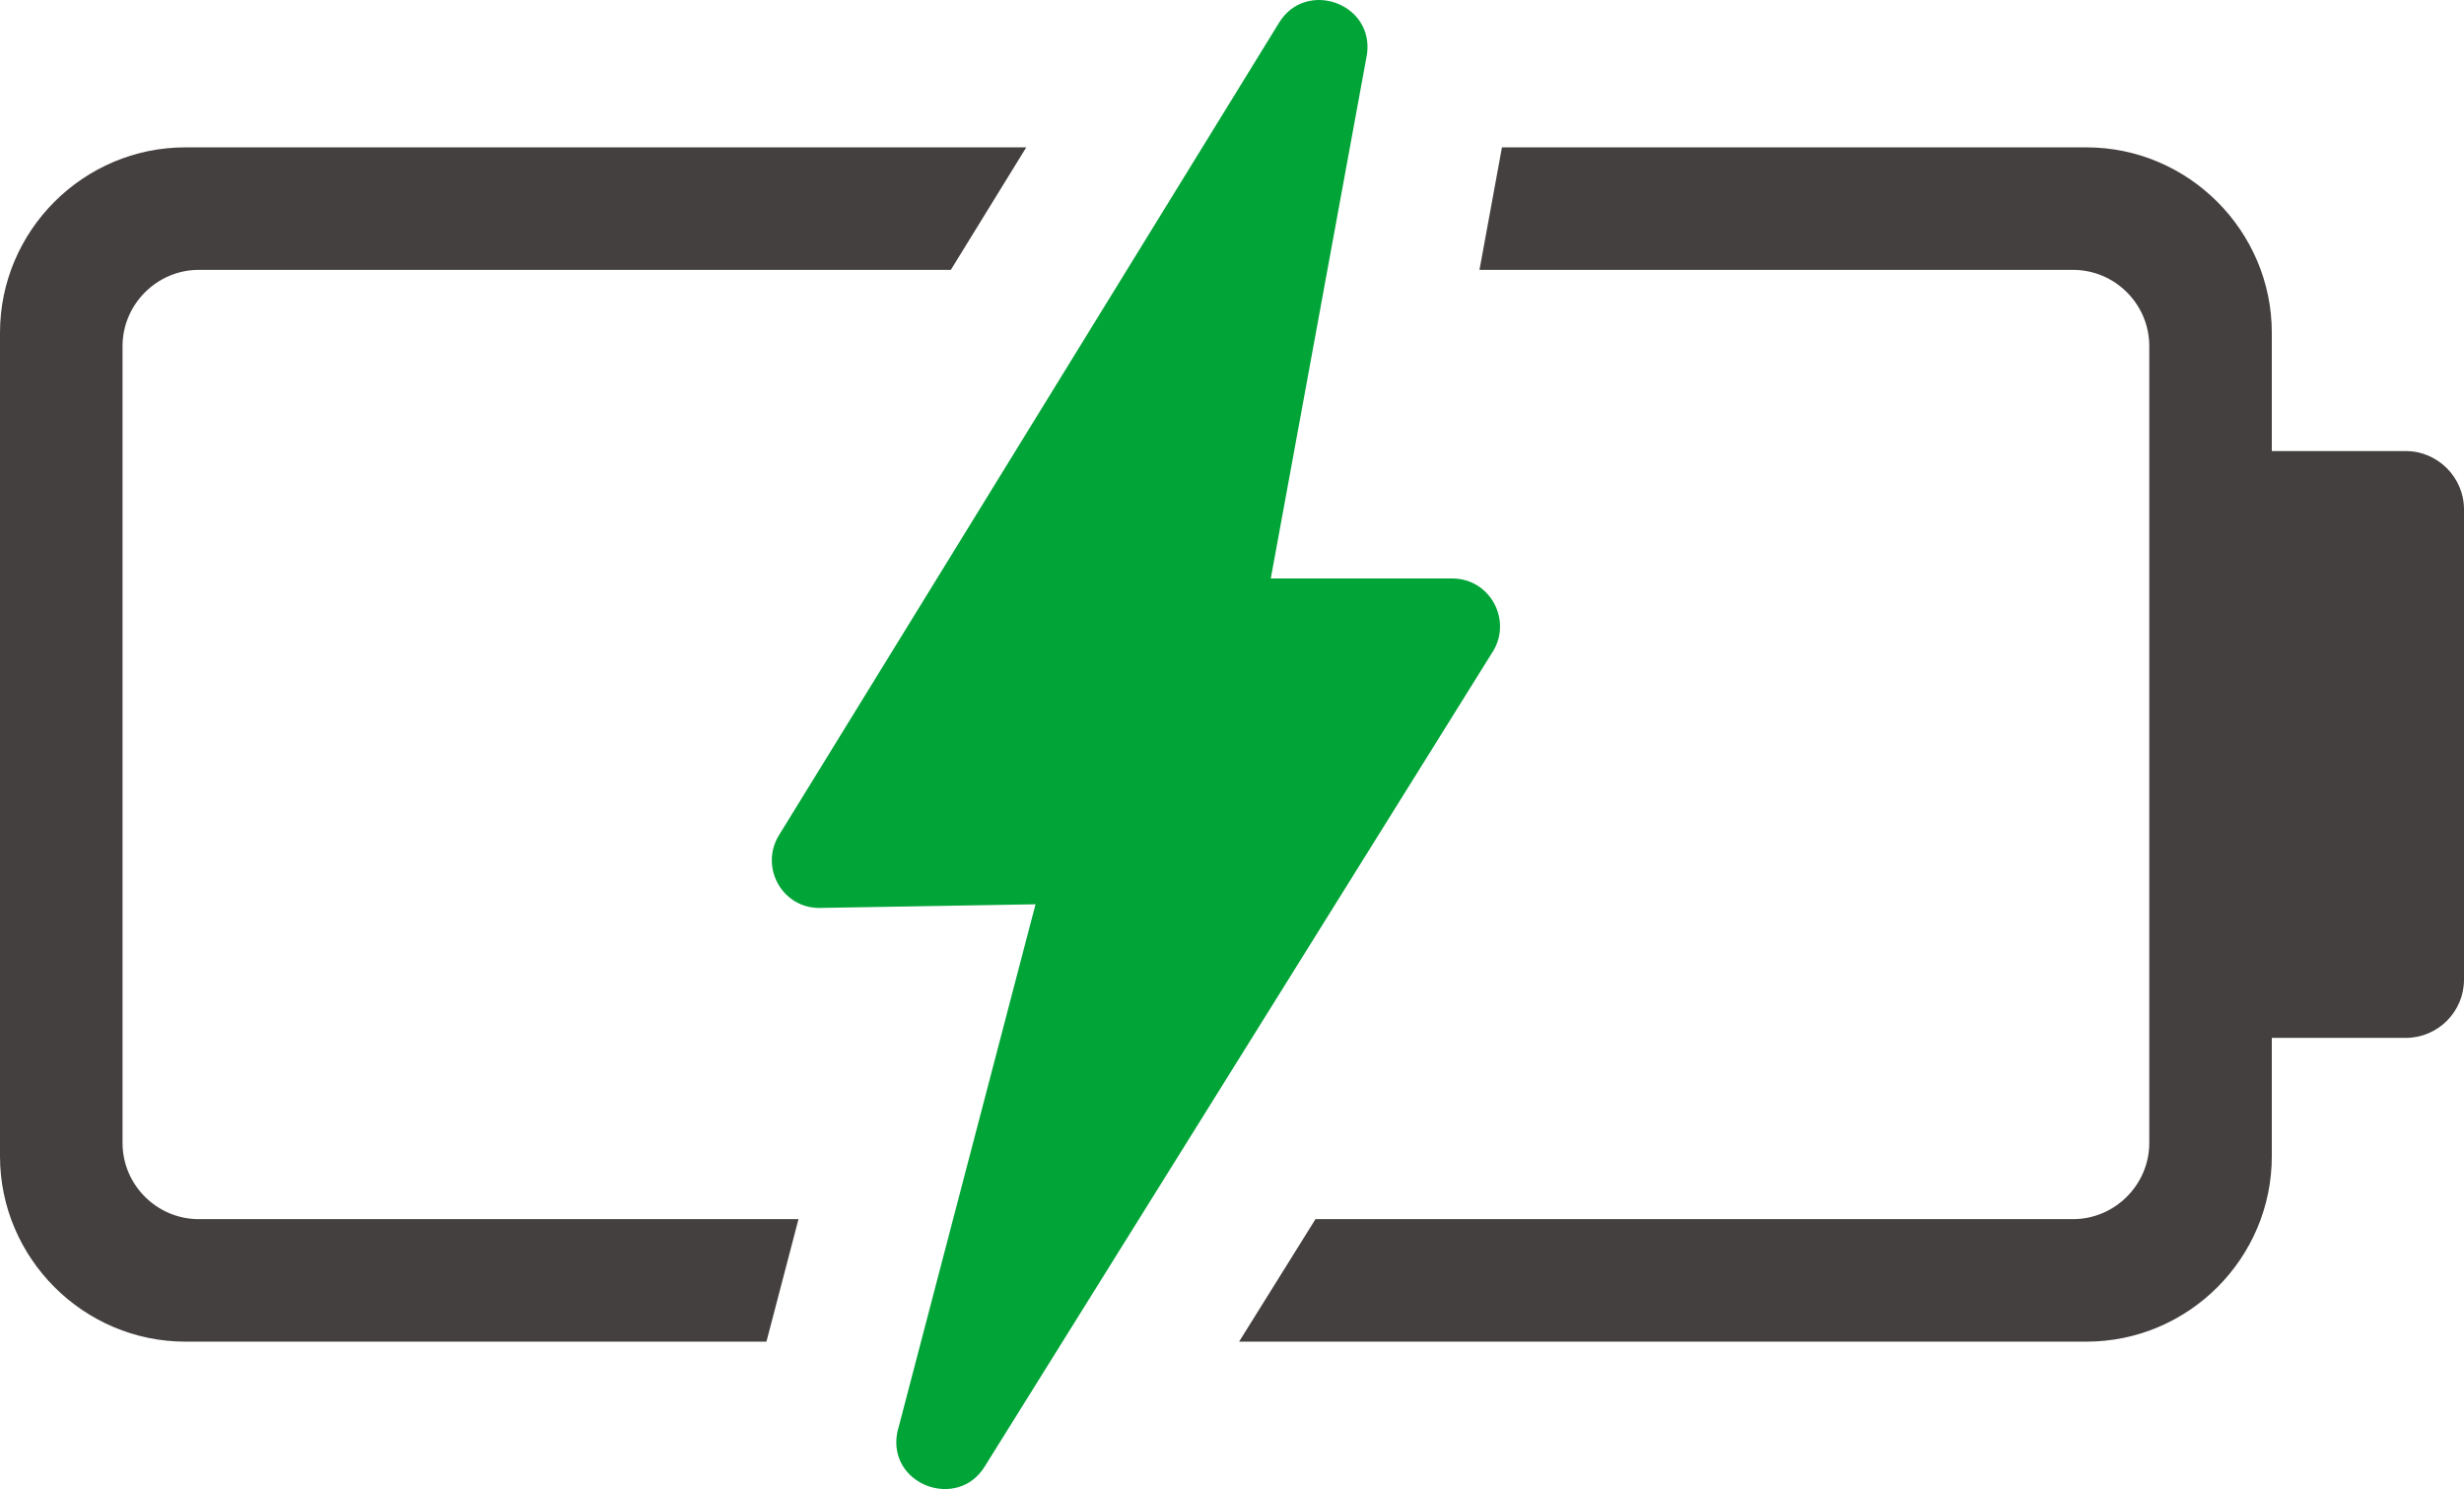 <svg xmlns="http://www.w3.org/2000/svg" shape-rendering="geometricPrecision" text-rendering="geometricPrecision" image-rendering="optimizeQuality" fill-rule="evenodd" clip-rule="evenodd" viewBox="0 0 512 309.465"><g fill-rule="nonzero"><path fill="#44403F" d="M472.065 240.298v-24.596h27.836c6.66 0 12.099-5.441 12.099-12.101v-97.758c0-6.633-5.468-12.1-12.099-12.1h-27.836V69.155c0-21.195-17.357-38.531-38.531-38.531H312.095l-4.671 25.462h123.344c8.697 0 15.835 7.122 15.835 15.834v165.613c0 8.685-7.15 15.835-15.835 15.835h-157.42l-15.873 25.461h176.059c21.215 0 38.531-17.315 38.531-38.531zM213.246 30.624H38.531C17.325 30.624 0 47.947 0 69.155v171.143c0 21.183 17.367 38.531 38.531 38.531h120.727l6.664-25.461H41.298c-8.712 0-15.835-7.131-15.835-15.835V71.92c0-8.673 7.161-15.834 15.835-15.834h156.278l15.67-25.462z"/><path fill="#01A437" d="M264.058 120.22h37.735c8.01.031 12.569 8.977 8.233 15.47l-105.39 169.06c-5.671 9.273-20.325 3.79-18.181-7.102l28.719-109.712-44.767.755c-7.735.137-12.51-8.235-8.679-14.889L265.746 4.778c5.489-9.099 19.704-4.225 18.318 6.416L264.058 120.22z"/></g></svg>